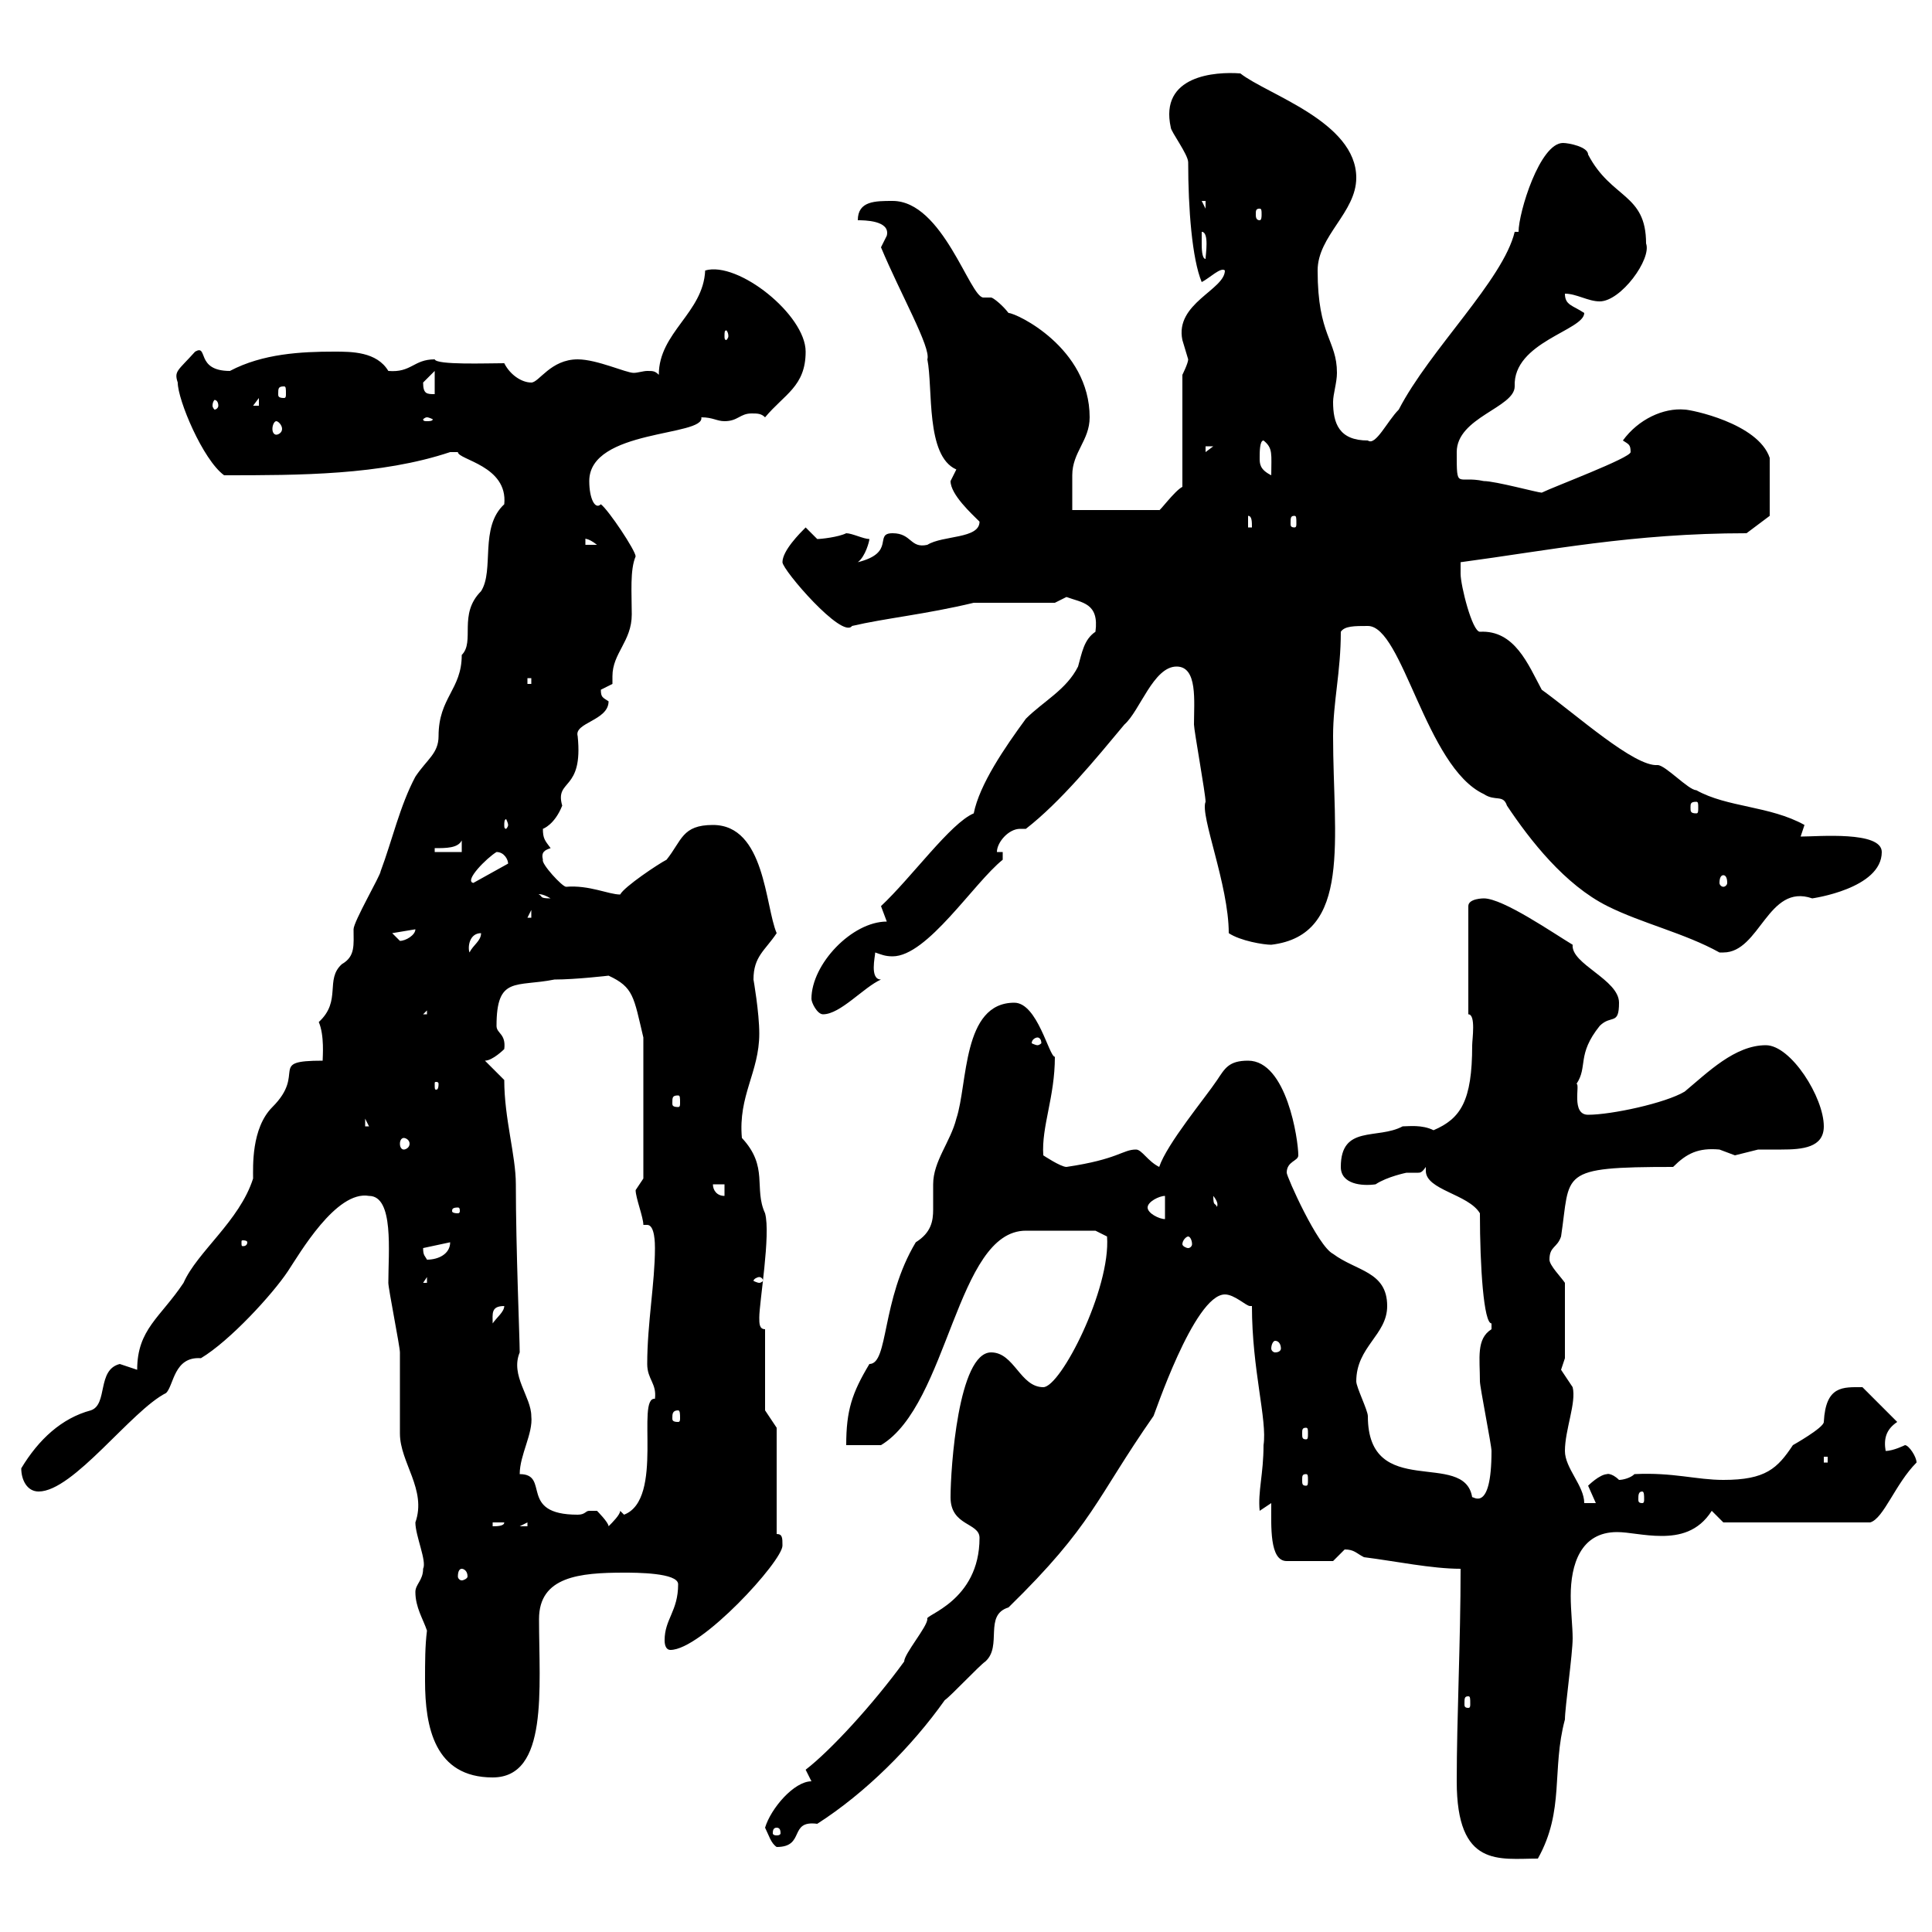 <svg xmlns="http://www.w3.org/2000/svg" xmlns:xlink="http://www.w3.org/1999/xlink" width="300" height="300"><path d="M226.20 276.60C226.20 290.10 232.80 288.60 238.80 288.60C243 281.10 240.90 274.80 243 267C243 265.20 244.20 256.80 244.20 254.40C244.20 252.60 243.90 250.20 243.90 247.80C243.90 243 245.40 237.90 251.10 237.90C252.90 237.90 255.30 238.50 258 238.50C260.70 238.50 263.70 237.90 265.80 234.60L267.60 236.40L290.40 236.40C292.50 235.80 294.30 230.40 297.60 227.10C297.60 226.20 296.40 224.40 295.80 224.40C295.80 224.40 294 225.30 292.80 225.30C292.50 223.50 292.80 222 294.60 220.80L289.20 215.40C286.20 215.40 283.50 215.10 283.20 220.80C283.20 221.70 278.40 224.40 278.40 224.40C276 228 274.20 229.80 267.60 229.80C263.40 229.80 259.80 228.60 253.80 228.90C253.20 229.50 252 229.80 251.40 229.80C250.20 228.60 249.30 228.90 249.60 228.90C248.40 228.90 246.60 230.70 246.60 230.70C246.60 230.70 247.80 233.40 247.80 233.40L246 233.40C246 230.70 243 228 243 225.30C243 222 244.80 217.80 244.20 215.40C244.20 215.40 242.40 212.70 242.40 212.70C242.40 212.70 243 210.90 243 210.90L243 199.20C242.40 198.30 240.60 196.50 240.60 195.60C240.60 193.50 241.80 193.80 242.40 192C243.90 182.10 241.80 181.20 259.80 181.20C261.90 179.10 263.70 178.20 267 178.50C267 178.50 269.40 179.40 269.40 179.40C269.40 179.40 273 178.50 273 178.50C273.60 178.50 275.10 178.50 276.60 178.50C279.90 178.50 283.20 178.20 283.20 174.90C283.20 170.40 278.10 162.30 274.20 162.30C269.40 162.30 265.20 166.50 261.60 169.50C258.60 171.30 250.20 173.10 246.60 173.10C243.90 173.10 245.40 168.30 244.80 168.30C246.60 165.60 244.80 163.80 248.40 159.30C250.20 157.50 251.40 159.30 251.40 155.70C251.40 152.10 243.90 149.70 244.20 146.70C241.20 144.90 233.40 139.50 230.40 139.50C230.40 139.50 228 139.50 228 140.70L228 157.50C229.20 157.50 228.60 161.40 228.60 162.30C228.60 171 226.80 173.70 222.60 175.50C220.80 174.60 218.70 174.90 217.80 174.90C213.90 177 208.20 174.60 208.20 181.20C208.20 183.90 211.50 184.20 213.60 183.90C215.40 182.70 218.40 182.10 218.40 182.10C219 182.10 219.60 182.10 220.20 182.10C220.50 182.10 220.80 182.10 221.40 181.20C221.40 181.80 221.40 181.80 221.40 181.80C221.40 184.80 228 185.40 229.80 188.40C229.80 196.80 230.40 205.50 231.60 205.50C231.60 205.50 231.60 205.50 231.60 206.40C229.20 207.90 229.80 210.90 229.80 214.50C229.80 215.40 231.60 224.40 231.60 225.30C231.60 235.20 228.60 232.20 228.60 232.50C227.40 225 212.40 233.10 212.40 219.90C212.40 219 210.60 215.40 210.60 214.50C210.60 209.10 215.40 207.30 215.40 202.80C215.40 197.40 210.60 197.40 207 194.70C204.60 193.50 199.80 182.70 199.80 182.10C199.80 180.30 201.60 180.30 201.60 179.40C201.60 177 199.80 164.70 193.80 164.70C190.80 164.70 190.20 165.90 189 167.70C187.20 170.40 181.20 177.60 180 181.20C178.20 180.30 177.30 178.50 176.40 178.50C174.30 178.50 173.70 180 165.60 181.20C164.70 181.20 162 179.40 162 179.40C161.70 174.90 163.80 170.40 163.80 164.10C162.90 164.10 161.10 155.70 157.50 155.70C149.40 155.70 150.30 168.30 148.50 173.70C147.60 177.30 144.90 180.30 144.90 183.90C144.90 185.40 144.90 186.30 144.90 187.80C144.90 189.60 144.60 191.40 142.20 192.90C136.80 201.90 138 211.80 135 211.80C132.30 216.30 131.40 219 131.40 224.40L136.80 224.40C147.30 218.10 148.50 191.10 159.30 191.10C160.80 191.10 167.40 191.10 170.10 191.10L171.90 192C172.50 200.10 164.70 215.40 162 215.40C158.40 215.40 157.50 210 153.90 210C148.80 210 147.60 228 147.60 232.50C147.60 237 152.10 236.40 152.10 238.80C152.10 248.70 143.40 250.80 144 251.40C144 252.60 140.40 256.80 140.40 258C135.60 264.60 129 271.80 125.10 274.80C125.10 274.80 126 276.60 126 276.60C123.30 276.60 119.70 280.80 118.80 283.80C119.40 285 119.70 286.20 120.60 286.80C125.10 286.80 122.40 282.60 126.90 283.20C134.40 278.40 141.60 271.20 146.70 264C147.60 263.40 152.10 258.60 153 258C155.70 255.60 152.70 250.80 156.60 249.60C169.80 236.70 170.10 232.80 179.10 219.90C179.10 220.20 185.40 201 190.20 201C191.70 201 193.50 202.80 194.10 202.80C194.10 202.80 194.40 202.80 194.40 202.80C194.40 212.70 196.80 220.50 196.20 224.40C196.20 228.90 195.30 231.60 195.60 234.60L197.40 233.40C197.40 237 197.10 242.40 199.80 242.40L207 242.40C207 242.40 208.80 240.60 208.80 240.60C210.30 240.60 210.60 241.20 211.80 241.80C216.60 242.40 222.30 243.60 226.80 243.60C226.80 255 226.20 266.70 226.20 276.60ZM120.60 283.80C121.20 283.80 121.20 284.40 121.20 284.70C121.20 284.70 121.20 285 120.60 285C120 285 120 284.70 120 284.70C120 284.40 120 283.80 120.60 283.80ZM66.30 253.20C66 255.60 66 258 66 261C66 268.20 67.50 276 76.50 276C85.20 276 83.70 262.20 83.70 251.40C83.70 244.80 90 244.20 96.90 244.20C98.70 244.20 105.30 244.20 105.30 246C105.30 250.20 103.20 251.40 103.20 254.70C103.20 255.60 103.50 256.20 104.10 256.20C108.90 256.20 121.50 242.40 121.50 240C121.50 238.80 121.50 238.20 120.60 238.20L120.60 221.70L118.80 219L118.80 206.40C117.90 206.40 117.90 205.50 117.90 204.60C117.90 202.20 119.70 191.70 118.80 188.40C117 184.50 119.40 181.20 115.20 176.70C114.60 170.10 117.90 166.50 117.90 160.50C117.90 157.20 117 152.10 117 152.10C117 148.50 118.80 147.60 120.60 144.90C118.80 140.70 118.80 128.10 110.70 128.10C105.90 128.10 105.90 130.50 103.50 133.50C102.30 134.10 96.90 137.70 96.30 138.90C94.50 138.90 91.50 137.40 87.90 137.70C87.30 137.70 84 134.10 84.30 133.50C84 132.30 84.60 132 85.50 131.70C84.60 130.50 84.30 130.20 84.30 128.70C84.30 128.70 86.10 128.10 87.30 125.10C86.10 120.90 90.60 123 89.70 114.30C89.10 112.20 94.50 111.90 94.50 108.90C93.60 108.30 93.30 108.30 93.30 107.10C93.30 107.10 95.10 106.20 95.10 106.20C95.10 105.60 95.10 105.30 95.10 105C95.10 101.40 98.10 99.60 98.10 95.40C98.10 92.10 97.80 88.50 98.70 86.40C98.70 85.50 94.50 79.20 93.30 78.30C92.40 79.20 91.50 77.40 91.50 74.70C91.50 66.60 109.50 67.80 108.90 64.80C110.70 64.80 111.30 65.40 112.50 65.40C114.60 65.40 114.90 64.20 116.70 64.20C117.60 64.20 118.20 64.20 118.80 64.80C121.80 61.20 125.10 60 125.10 54.60C125.10 48.90 114.60 40.50 109.50 42C109.20 48.60 102.30 51.60 102.30 58.20C101.70 57.60 101.40 57.60 100.50 57.60C99.90 57.60 99 57.90 98.40 57.90C97.20 57.90 92.70 55.80 89.70 55.80C85.50 55.80 83.70 59.40 82.50 59.40C81 59.40 79.20 58.20 78.30 56.40C75.60 56.40 67.80 56.70 67.50 55.80C64.20 55.80 63.90 57.90 60.30 57.60C58.50 54.60 54.60 54.60 51.90 54.60C46.80 54.60 40.80 54.90 35.70 57.60C30.30 57.60 32.40 53.40 30.30 54.60C27.60 57.60 27 57.60 27.60 59.40C27.60 62.10 31.50 71.40 34.80 73.80C46.50 73.80 59.10 73.80 69.90 70.20C69.90 70.20 69.90 70.20 71.10 70.20C71.10 71.40 78.90 72.30 78.30 78.30C74.40 81.90 76.80 88.50 74.70 91.80C71.10 95.40 73.80 99.60 71.70 101.70C71.70 107.10 68.10 108.30 68.10 114.30C68.10 117 66.30 117.90 64.50 120.60C62.10 125.10 60.90 130.50 59.10 135.30C59.10 135.90 54.90 143.10 54.90 144.30C54.90 146.70 55.20 148.50 53.10 149.70C50.40 152.10 53.10 155.40 49.50 158.70C50.40 160.80 50.10 164.10 50.10 164.70C41.40 164.70 47.70 166.50 42.30 171.90C39 175.20 39.30 181.20 39.30 183C37.20 189.60 30.60 194.40 28.50 199.20C24.90 204.60 21.30 206.40 21.30 212.70C21.30 212.70 18.60 211.80 18.60 211.80C15 212.70 16.80 218.10 14.10 219C9.60 220.20 6 223.50 3.30 228C3.30 229.80 4.20 231.60 6 231.60C11.40 231.60 20.40 219 25.80 216.30C27 215.10 27 210.60 31.20 210.90C35.70 208.20 42.30 201 44.70 197.40C46.50 194.70 52.20 184.80 57.30 185.70C61.20 185.70 60.30 194.40 60.30 199.20C60.30 200.10 62.10 209.10 62.10 210C62.10 210.90 62.10 221.70 62.10 222.60C62.10 227.10 66.30 231.30 64.50 236.40C64.50 238.50 66.30 242.40 65.70 243.60C65.70 245.40 64.50 246 64.50 247.20C64.50 249.60 65.70 251.40 66.30 253.20ZM228 263.40C228.30 263.40 228.30 263.70 228.30 264.60C228.30 264.90 228.30 265.20 228 265.20C227.40 265.20 227.40 264.90 227.40 264.60C227.40 263.70 227.40 263.40 228 263.40ZM71.70 243.60C72 243.60 72.60 243.90 72.60 244.80C72.60 245.10 72 245.40 71.70 245.40C71.40 245.40 71.10 245.10 71.10 244.80C71.10 243.90 71.40 243.60 71.70 243.60ZM76.50 236.40L78.30 236.40C78.30 237 77.10 237 76.50 237ZM81.90 236.40L81.90 237L80.70 237ZM91.50 234.60C90.90 234.60 90.90 235.20 89.70 235.20C80.40 235.20 85.50 228.90 80.70 228.90C80.70 225.90 82.80 222.60 82.50 219.90C82.50 216.90 79.20 213.60 80.70 210C80.70 207.90 80.10 193.80 80.10 183.90C80.10 179.40 78.30 173.70 78.30 167.70L75.30 164.70C76.50 164.70 78.30 162.90 78.30 162.90C78.60 160.50 77.10 160.50 77.10 159.30C77.10 151.50 80.10 153.30 86.10 152.10C89.40 152.10 94.50 151.50 94.50 151.50C98.40 153.30 98.40 154.80 99.90 161.10L99.90 183C99.90 183 98.70 184.80 98.70 184.80C98.70 186 99.90 189 99.90 190.20C100.20 190.20 100.20 190.20 100.50 190.20C101.70 190.20 101.70 193.20 101.70 193.80C101.70 199.20 100.50 205.50 100.50 211.80C100.50 214.20 102 214.80 101.70 217.20C98.70 216.90 103.20 232.80 96.90 235.20L96.30 234.60C96.30 235.20 95.10 236.40 94.50 237C94.50 236.40 92.70 234.60 92.70 234.60C92.70 234.60 91.50 234.60 91.50 234.60ZM255 231.60C255.30 231.60 255.30 232.20 255.30 232.80C255.30 233.10 255.30 233.40 255 233.40C254.40 233.40 254.40 233.10 254.40 232.80C254.40 232.20 254.40 231.60 255 231.60ZM202.80 228.90C203.10 228.90 203.10 229.20 203.10 229.80C203.10 230.40 203.10 230.70 202.80 230.70C202.20 230.70 202.20 230.40 202.20 229.80C202.20 229.20 202.20 228.90 202.80 228.90ZM283.20 226.20L283.80 226.20L283.80 227.10L283.20 227.10ZM202.80 221.70C203.10 221.70 203.10 222 203.10 222.60C203.10 223.20 203.10 223.50 202.80 223.50C202.20 223.50 202.20 223.20 202.20 222.60C202.20 222 202.20 221.70 202.80 221.70ZM105.30 219C105.60 219 105.60 219.60 105.60 220.20C105.60 220.50 105.60 220.80 105.30 220.80C104.40 220.80 104.40 220.50 104.40 220.20C104.40 219.60 104.40 219 105.30 219ZM198 208.20C198.60 208.20 198.90 208.80 198.90 209.40C198.90 209.70 198.60 210 198 210C197.70 210 197.40 209.70 197.40 209.40C197.40 208.80 197.70 208.20 198 208.20ZM78.30 202.80C78.30 203.70 77.10 204.60 76.50 205.50C76.50 204 76.20 202.80 78.30 202.80ZM66.30 198.30L66.30 199.20L65.70 199.20ZM117.90 198.30C118.20 198.30 118.50 198.60 118.50 198.90C118.50 198.90 118.20 199.20 117.90 199.20C117.60 199.20 117 198.90 117 198.90C117 198.60 117.60 198.30 117.90 198.30ZM65.70 193.80C65.70 193.80 65.70 193.80 65.70 193.80L69.90 192.90C69.90 194.70 68.10 195.60 66.30 195.60C66 195 65.70 195 65.70 193.80ZM38.40 192.90C38.40 193.50 37.80 193.50 37.80 193.50C37.50 193.50 37.50 193.50 37.50 192.90C37.50 192.60 37.50 192.60 37.80 192.60C37.80 192.60 38.40 192.60 38.40 192.90ZM184.50 192C184.80 192 185.10 192.60 185.10 193.20C185.10 193.50 184.80 193.80 184.50 193.80C184.20 193.80 183.60 193.50 183.60 193.20C183.60 192.60 184.20 192 184.50 192ZM178.20 187.50C178.20 186.60 180 185.70 180.90 185.70L180.90 189.30C180 189.30 178.20 188.40 178.20 187.50ZM71.10 187.50C71.40 187.50 71.40 187.80 71.40 188.10C71.40 188.10 71.40 188.40 71.10 188.40C70.20 188.40 70.20 188.10 70.20 188.10C70.20 187.80 70.20 187.50 71.10 187.50ZM188.40 185.70C189.60 187.20 188.70 187.50 189 187.50C188.70 186.60 188.40 187.50 188.40 185.70ZM110.70 183.90L112.50 183.90L112.50 185.70C111.30 185.70 110.70 184.80 110.70 183.90ZM62.70 176.70C63 176.70 63.60 177 63.60 177.60C63.60 178.20 63 178.50 62.70 178.50C62.40 178.50 62.10 178.20 62.10 177.60C62.10 177 62.40 176.70 62.70 176.70ZM56.70 173.70L57.30 174.90L56.70 174.90ZM105.30 170.10C105.60 170.10 105.60 170.40 105.60 171.30C105.60 171.60 105.60 171.90 105.30 171.90C104.40 171.90 104.40 171.60 104.40 171.30C104.40 170.40 104.40 170.10 105.30 170.10ZM68.10 168.30C68.10 169.20 67.80 169.20 67.80 169.20C67.50 169.20 67.50 169.20 67.50 168.30C67.50 168 67.50 168 67.80 168C67.80 168 68.10 168 68.10 168.30ZM161.10 161.10C161.40 161.10 161.70 161.40 161.70 162C161.70 162 161.40 162.30 161.10 162.30C160.80 162.30 160.20 162 160.20 162C160.20 161.40 160.80 161.10 161.10 161.10ZM66.30 156.90L66.30 157.50L65.70 157.50ZM126 155.10C126 155.70 126.90 157.50 127.80 157.50C130.50 157.50 134.10 153.30 136.80 152.10C135 152.10 135.90 148.50 135.90 147.90C136.80 148.20 137.40 148.50 138.60 148.50C144 148.50 151.20 137.10 155.70 133.50L155.70 132.30L154.80 132.30C154.80 130.80 156.60 128.70 158.40 128.70C159 128.70 159 128.70 159.30 128.70C164.70 124.50 170.10 117.90 174.60 112.50C177 110.40 179.10 103.50 182.70 103.50C186 103.50 185.40 108.90 185.40 112.50C185.40 113.40 187.20 123.30 187.20 124.50C186.30 126.60 190.80 137.40 190.80 144.90C192.60 146.10 196.20 146.70 197.40 146.70C210 145.20 207 130.20 207 114.30C207 108.90 208.20 104.40 208.20 98.10C208.80 97.20 210.30 97.20 212.40 97.20C217.80 97.20 221.40 119.10 230.40 123.30C232.20 124.50 233.40 123.30 234 125.10C237.60 130.50 243 137.40 249.60 140.70C255 143.40 261.60 144.90 267 147.90C267 147.90 267 147.90 267.60 147.90C273.30 147.90 274.50 137.10 281.40 139.50C281.40 139.50 292.20 138 292.20 132.30C292.20 129 282.30 129.90 279.60 129.90C279.60 129.90 280.20 128.10 280.20 128.10C274.80 125.10 268.20 125.40 263.40 122.70C262.20 122.70 258.60 118.80 257.40 118.80C253.80 119.10 244.80 111 239.40 107.10C237.30 103.20 235.20 97.80 229.80 98.10C228.60 98.10 226.80 90.90 226.80 89.10C226.80 89.10 226.80 87.30 226.80 87.30C240.30 85.50 253.50 82.80 271.20 82.80L274.80 80.10L274.80 71.10C273 65.70 262.50 63.60 261.60 63.60C258.30 63.30 254.40 65.10 252 68.40C252.90 69 253.20 69 253.20 70.20C253.20 71.10 241.20 75.60 239.40 76.50C238.80 76.50 232.20 74.70 230.40 74.70C226.20 73.80 226.20 76.20 226.20 70.20C226.20 64.80 235.20 63.30 235.20 60C234.90 53.10 246 51.30 246 48.60C244.20 47.40 243 47.40 243 45.60C244.80 45.60 246.60 46.80 248.40 46.80C251.70 46.80 256.50 40.20 255.60 37.80C255.60 30 250.20 30.90 246.60 24C246.60 22.80 243.60 22.20 242.70 22.20C239.10 22.20 235.80 33 235.80 36L235.20 36C233.40 43.50 222 54.30 217.20 63.60C215.40 65.40 213.60 69.30 212.40 68.40C207.90 68.40 207 65.70 207 62.40C207 61.20 207.60 59.40 207.60 57.90C207.60 52.80 204.60 52.20 204.60 42C204.60 36.60 210.60 33 210.60 27.60C210.60 18.90 196.80 14.70 192.60 11.40C188.70 11.10 180 11.70 181.80 19.80C181.80 20.40 184.50 24 184.50 25.20C184.50 32.40 185.10 40.20 186.60 43.80C187.80 43.20 189.60 41.40 190.20 42C190.20 45 182.40 47.10 183.60 52.80C183.60 52.80 184.50 55.80 184.50 55.80C184.50 56.40 183.60 58.20 183.60 58.20L183.60 75.60C182.40 76.20 180 79.50 180 79.20L166.50 79.20C166.50 78.30 166.50 74.70 166.50 73.80C166.50 70.20 169.20 68.40 169.20 64.80C169.20 54 157.80 48.60 156.60 48.60C155.70 47.40 154.20 46.20 153.90 46.20C153.60 46.20 153 46.20 152.70 46.20C150.60 46.20 146.40 31.20 138.60 31.20C135.90 31.20 133.20 31.20 133.20 34.20C134.10 34.20 138.30 34.20 137.70 36.60C137.70 36.60 136.80 38.40 136.80 38.40C139.80 45.60 144.60 54 144 55.80C144.90 60.30 143.70 70.80 148.50 72.90C148.50 72.90 147.60 74.70 147.60 74.70C147.60 76.80 150.90 79.80 152.10 81C152.10 83.70 146.40 83.10 144 84.60C141.30 85.20 141.60 82.80 138.60 82.80C135.60 82.80 139.20 85.80 133.20 87.30C134.40 86.40 135 84 135 83.70C134.10 83.70 132.30 82.80 131.40 82.80C130.20 83.40 127.50 83.70 126.90 83.70C126.90 83.70 125.10 81.90 125.10 81.90C124.20 82.80 121.50 85.50 121.50 87.30C121.50 88.50 130.80 99.30 132.30 97.20C137.40 96 143.70 95.40 151.20 93.60L163.80 93.60C163.80 93.60 165.60 92.70 165.60 92.70C168 93.60 170.70 93.60 170.10 98.10C168.30 99.30 168 101.40 167.40 103.50C165.60 107.10 162 108.90 159.30 111.60C156 116.10 152.10 121.80 151.20 126.30C147.60 127.80 141.60 136.20 136.80 140.70C136.80 140.70 137.70 143.10 137.70 143.10C132.30 143.10 126 149.70 126 155.10ZM74.70 144.90C74.70 146.10 73.50 146.70 72.90 147.90C72.60 147 72.90 144.90 74.70 144.90ZM60.90 144.90L64.50 144.30C64.50 145.20 63 146.10 62.10 146.10C62.10 146.10 60.90 144.90 60.90 144.90ZM82.50 141.30L82.50 142.50L81.90 142.50ZM83.70 138.90C83.40 138.90 84 138.60 85.50 139.50C83.70 139.50 84.30 139.20 83.70 138.90ZM77.10 132.30C78.30 132.30 78.90 133.50 78.90 134.10L73.50 137.10C72 136.80 75.60 133.20 77.10 132.30ZM267.60 135.90C267.90 135.90 268.20 136.20 268.20 137.10C268.20 137.40 267.90 137.70 267.60 137.70C267.30 137.70 267 137.40 267 137.10C267 136.20 267.30 135.90 267.60 135.90ZM67.50 131.70C69.30 131.70 71.10 131.70 71.70 130.50L71.70 132.30L67.50 132.30ZM78.90 128.10C78.90 128.40 78.60 128.70 78.60 128.70C78.30 128.70 78.30 128.40 78.30 128.10C78.30 127.80 78.30 127.20 78.60 127.20C78.60 127.20 78.90 127.80 78.90 128.10ZM263.40 124.50C263.70 124.50 263.70 124.80 263.70 125.40C263.70 126 263.70 126.30 263.40 126.30C262.50 126.30 262.50 126 262.50 125.40C262.50 124.80 262.50 124.50 263.40 124.50ZM81.90 105.30L82.50 105.30L82.50 106.20L81.90 106.20ZM90.90 83.70C90.60 83.70 91.20 83.40 92.70 84.60L90.90 84.60ZM193.80 80.10C194.40 80.10 194.40 81 194.40 81.90L193.80 81.90ZM201 80.10C201.30 80.10 201.30 80.40 201.30 81.30C201.30 81.60 201.30 81.90 201 81.90C200.40 81.90 200.40 81.60 200.40 81.30C200.40 80.40 200.40 80.10 201 80.10ZM195.60 71.10C195.60 70.20 195.60 68.40 196.20 68.40C197.70 69.60 197.40 70.50 197.40 73.80C195.60 72.90 195.60 72 195.60 71.10ZM187.20 69.30L188.40 69.30L187.20 70.20ZM42.90 65.40C43.20 65.40 43.80 66 43.80 66.60C43.80 67.20 43.20 67.50 42.90 67.50C42.60 67.50 42.30 67.20 42.30 66.60C42.30 66 42.60 65.40 42.90 65.40ZM66.30 64.80C66.60 64.80 67.20 65.10 67.20 65.10C67.20 65.40 66.60 65.40 66.30 65.40C66 65.40 65.70 65.40 65.70 65.10C65.70 65.10 66 64.80 66.30 64.80ZM33.90 63C33.90 63.30 33.60 63.60 33.30 63.60C33.30 63.60 33 63.30 33 63C33 62.40 33.30 62.10 33.30 62.10C33.60 62.10 33.90 62.40 33.90 63ZM40.20 61.80L40.20 63L39.30 63ZM44.10 60C44.40 60 44.40 60.30 44.40 61.20C44.40 61.50 44.40 61.80 44.10 61.80C43.20 61.80 43.20 61.50 43.20 61.20C43.20 60.30 43.20 60 44.10 60ZM65.70 59.40C65.70 59.40 67.50 57.60 67.50 57.60L67.50 61.20C66.30 61.20 65.70 61.20 65.70 59.40ZM113.10 52.20C113.10 52.50 112.80 52.80 112.80 52.80C112.50 52.80 112.50 52.50 112.50 52.20C112.50 51.60 112.50 51.30 112.80 51.30C112.80 51.30 113.10 51.60 113.10 52.20ZM186.60 37.80C186.60 37.80 186.60 36 186.60 36C187.80 36 187.20 39.60 187.20 40.20C186.60 40.20 186.60 38.40 186.60 37.80ZM195.60 32.40C195.90 32.40 195.90 32.70 195.90 33.30C195.90 33.60 195.90 34.20 195.60 34.20C195 34.20 195 33.60 195 33.30C195 32.70 195 32.40 195.60 32.40ZM186.60 31.20L187.20 31.20L187.20 32.40Z"/></svg>